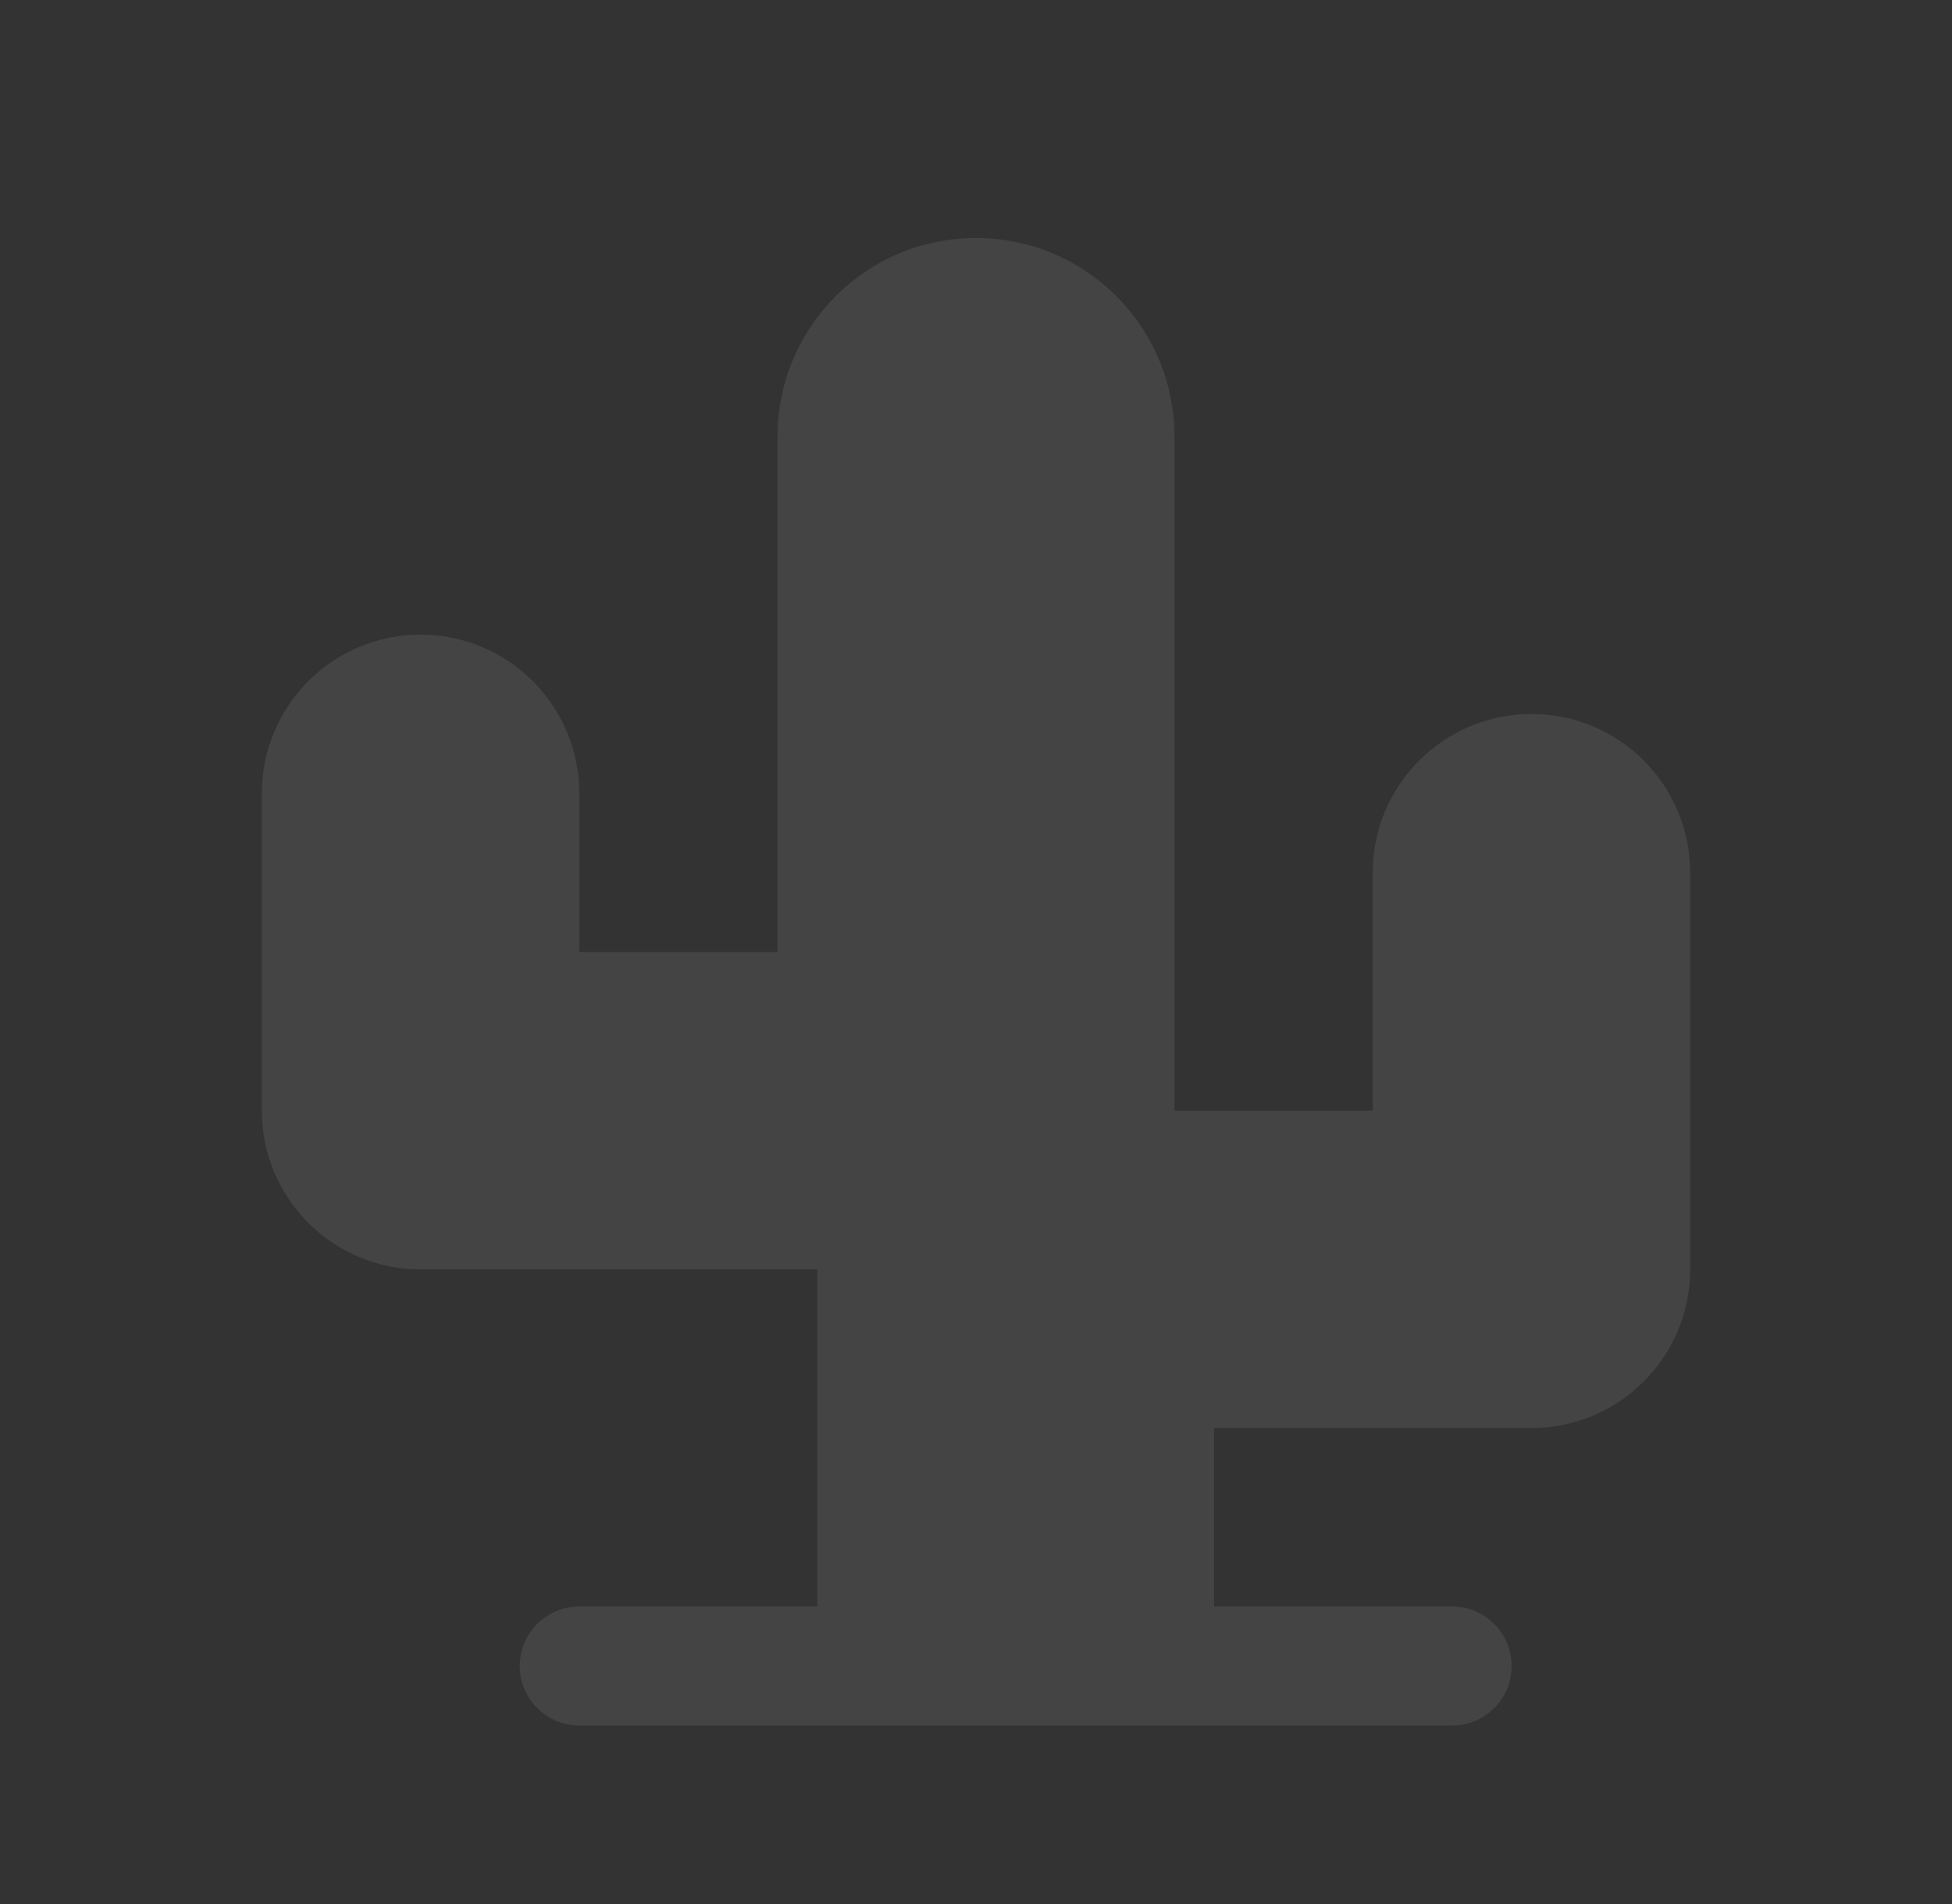 <svg width="41" height="40" viewBox="0 0 41 40" fill="none" xmlns="http://www.w3.org/2000/svg">
<rect x="0" y="0" width="41" height="40" fill="#333333" stroke="none"/>
<path d="M17.167 33.75V26.667H8.833C6.992 26.667 5.5 25.174 5.5 23.333V16.667C5.5 14.826 6.992 13.333 8.833 13.333C10.674 13.333 12.167 14.826 12.167 16.667V20H16.333V9.167C16.333 6.865 18.199 5 20.5 5C22.801 5 24.667 6.865 24.667 9.167V23.333H28.833V18.333C28.833 16.492 30.326 15 32.167 15C34.008 15 35.5 16.492 35.5 18.333V26.667C35.5 28.508 34.008 30 32.167 30H25.5V33.75H30.5C31.19 33.75 31.75 34.31 31.75 35C31.75 35.69 31.19 36.25 30.5 36.25H12.167C11.476 36.25 10.917 35.69 10.917 35C10.917 34.31 11.476 33.75 12.167 33.75H17.167Z" fill="#FCFBFD" fill-opacity="0.09"/>
</svg>
